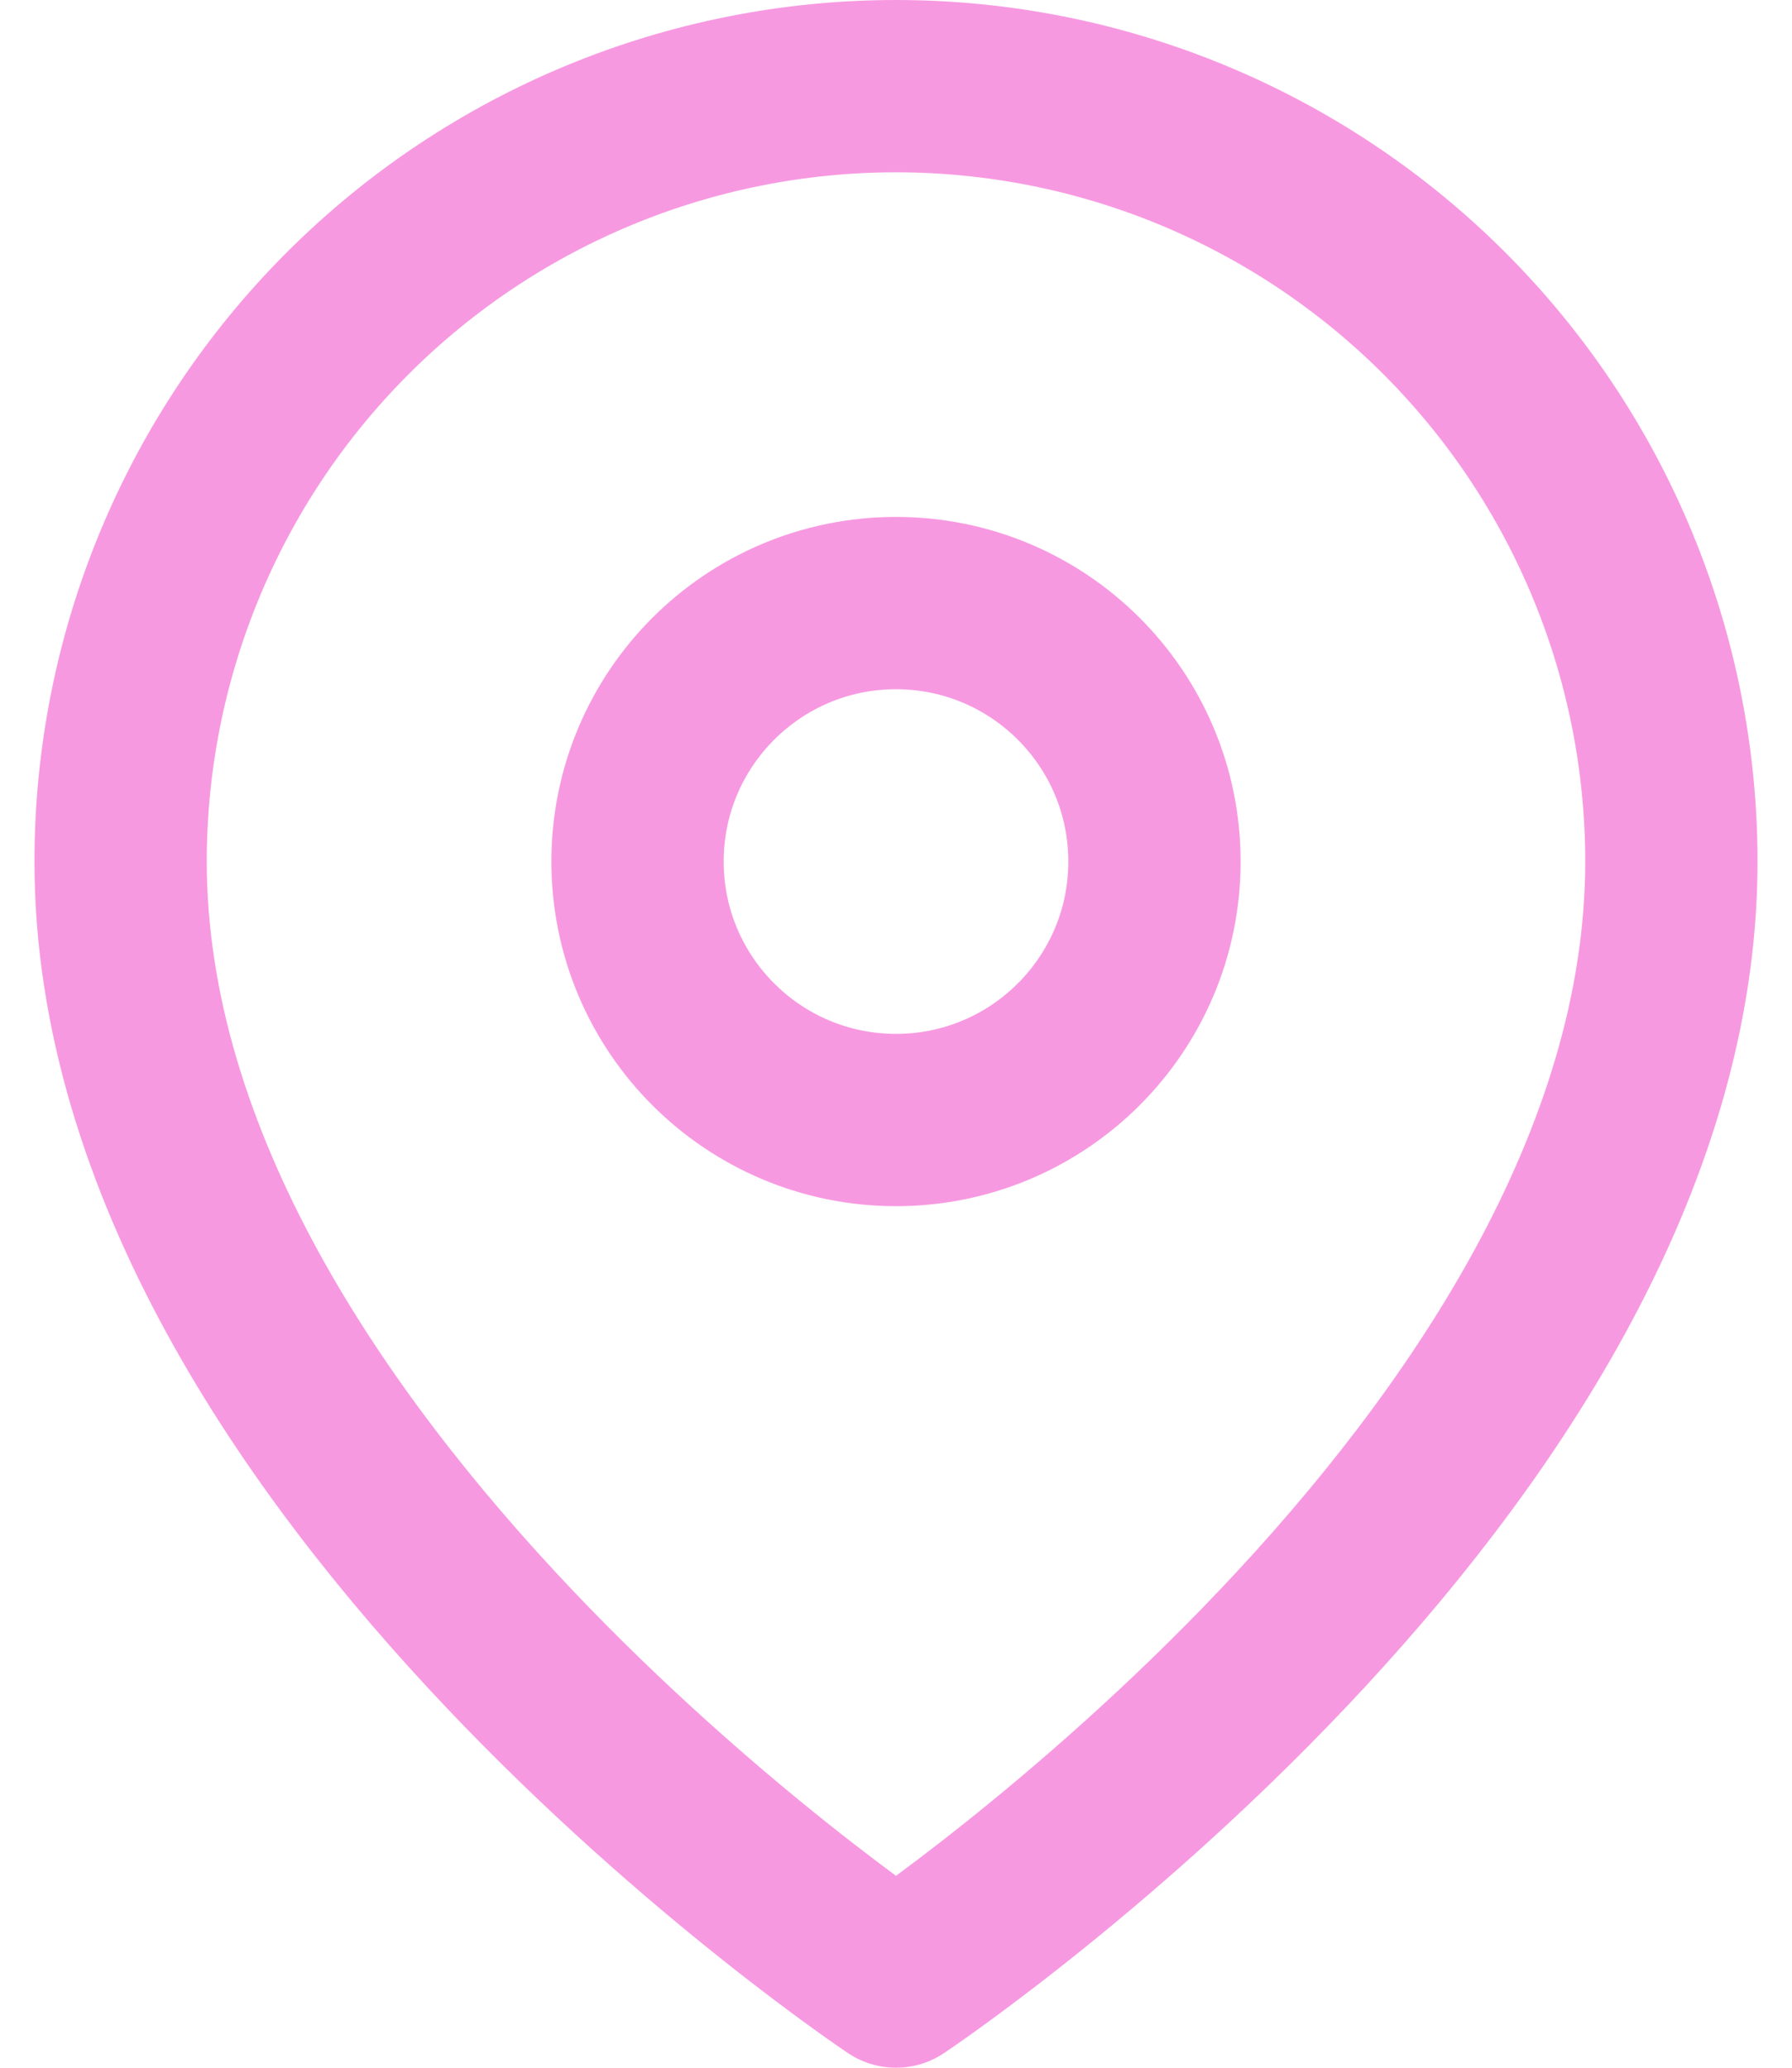 <svg xmlns="http://www.w3.org/2000/svg" width="26" height="30" viewBox="0 0 26 30" fill="none"><path d="M24.25 12.5C24.25 21.25 13 28.75 13 28.75C13 28.75 1.75 21.25 1.75 12.5C1.75 9.516 2.935 6.655 5.045 4.545C7.155 2.435 10.016 1.25 13 1.25C15.984 1.25 18.845 2.435 20.955 4.545C23.065 6.655 24.25 9.516 24.25 12.5Z" stroke="#F799E1" stroke-width="2.5" stroke-linecap="round" stroke-linejoin="round"></path><path d="M13 16.25C15.071 16.25 16.75 14.571 16.75 12.5C16.75 10.429 15.071 8.75 13 8.75C10.929 8.75 9.25 10.429 9.25 12.5C9.25 14.571 10.929 16.25 13 16.25Z" stroke="#F799E1" stroke-width="2.5" stroke-linecap="round" stroke-linejoin="round"></path></svg>
